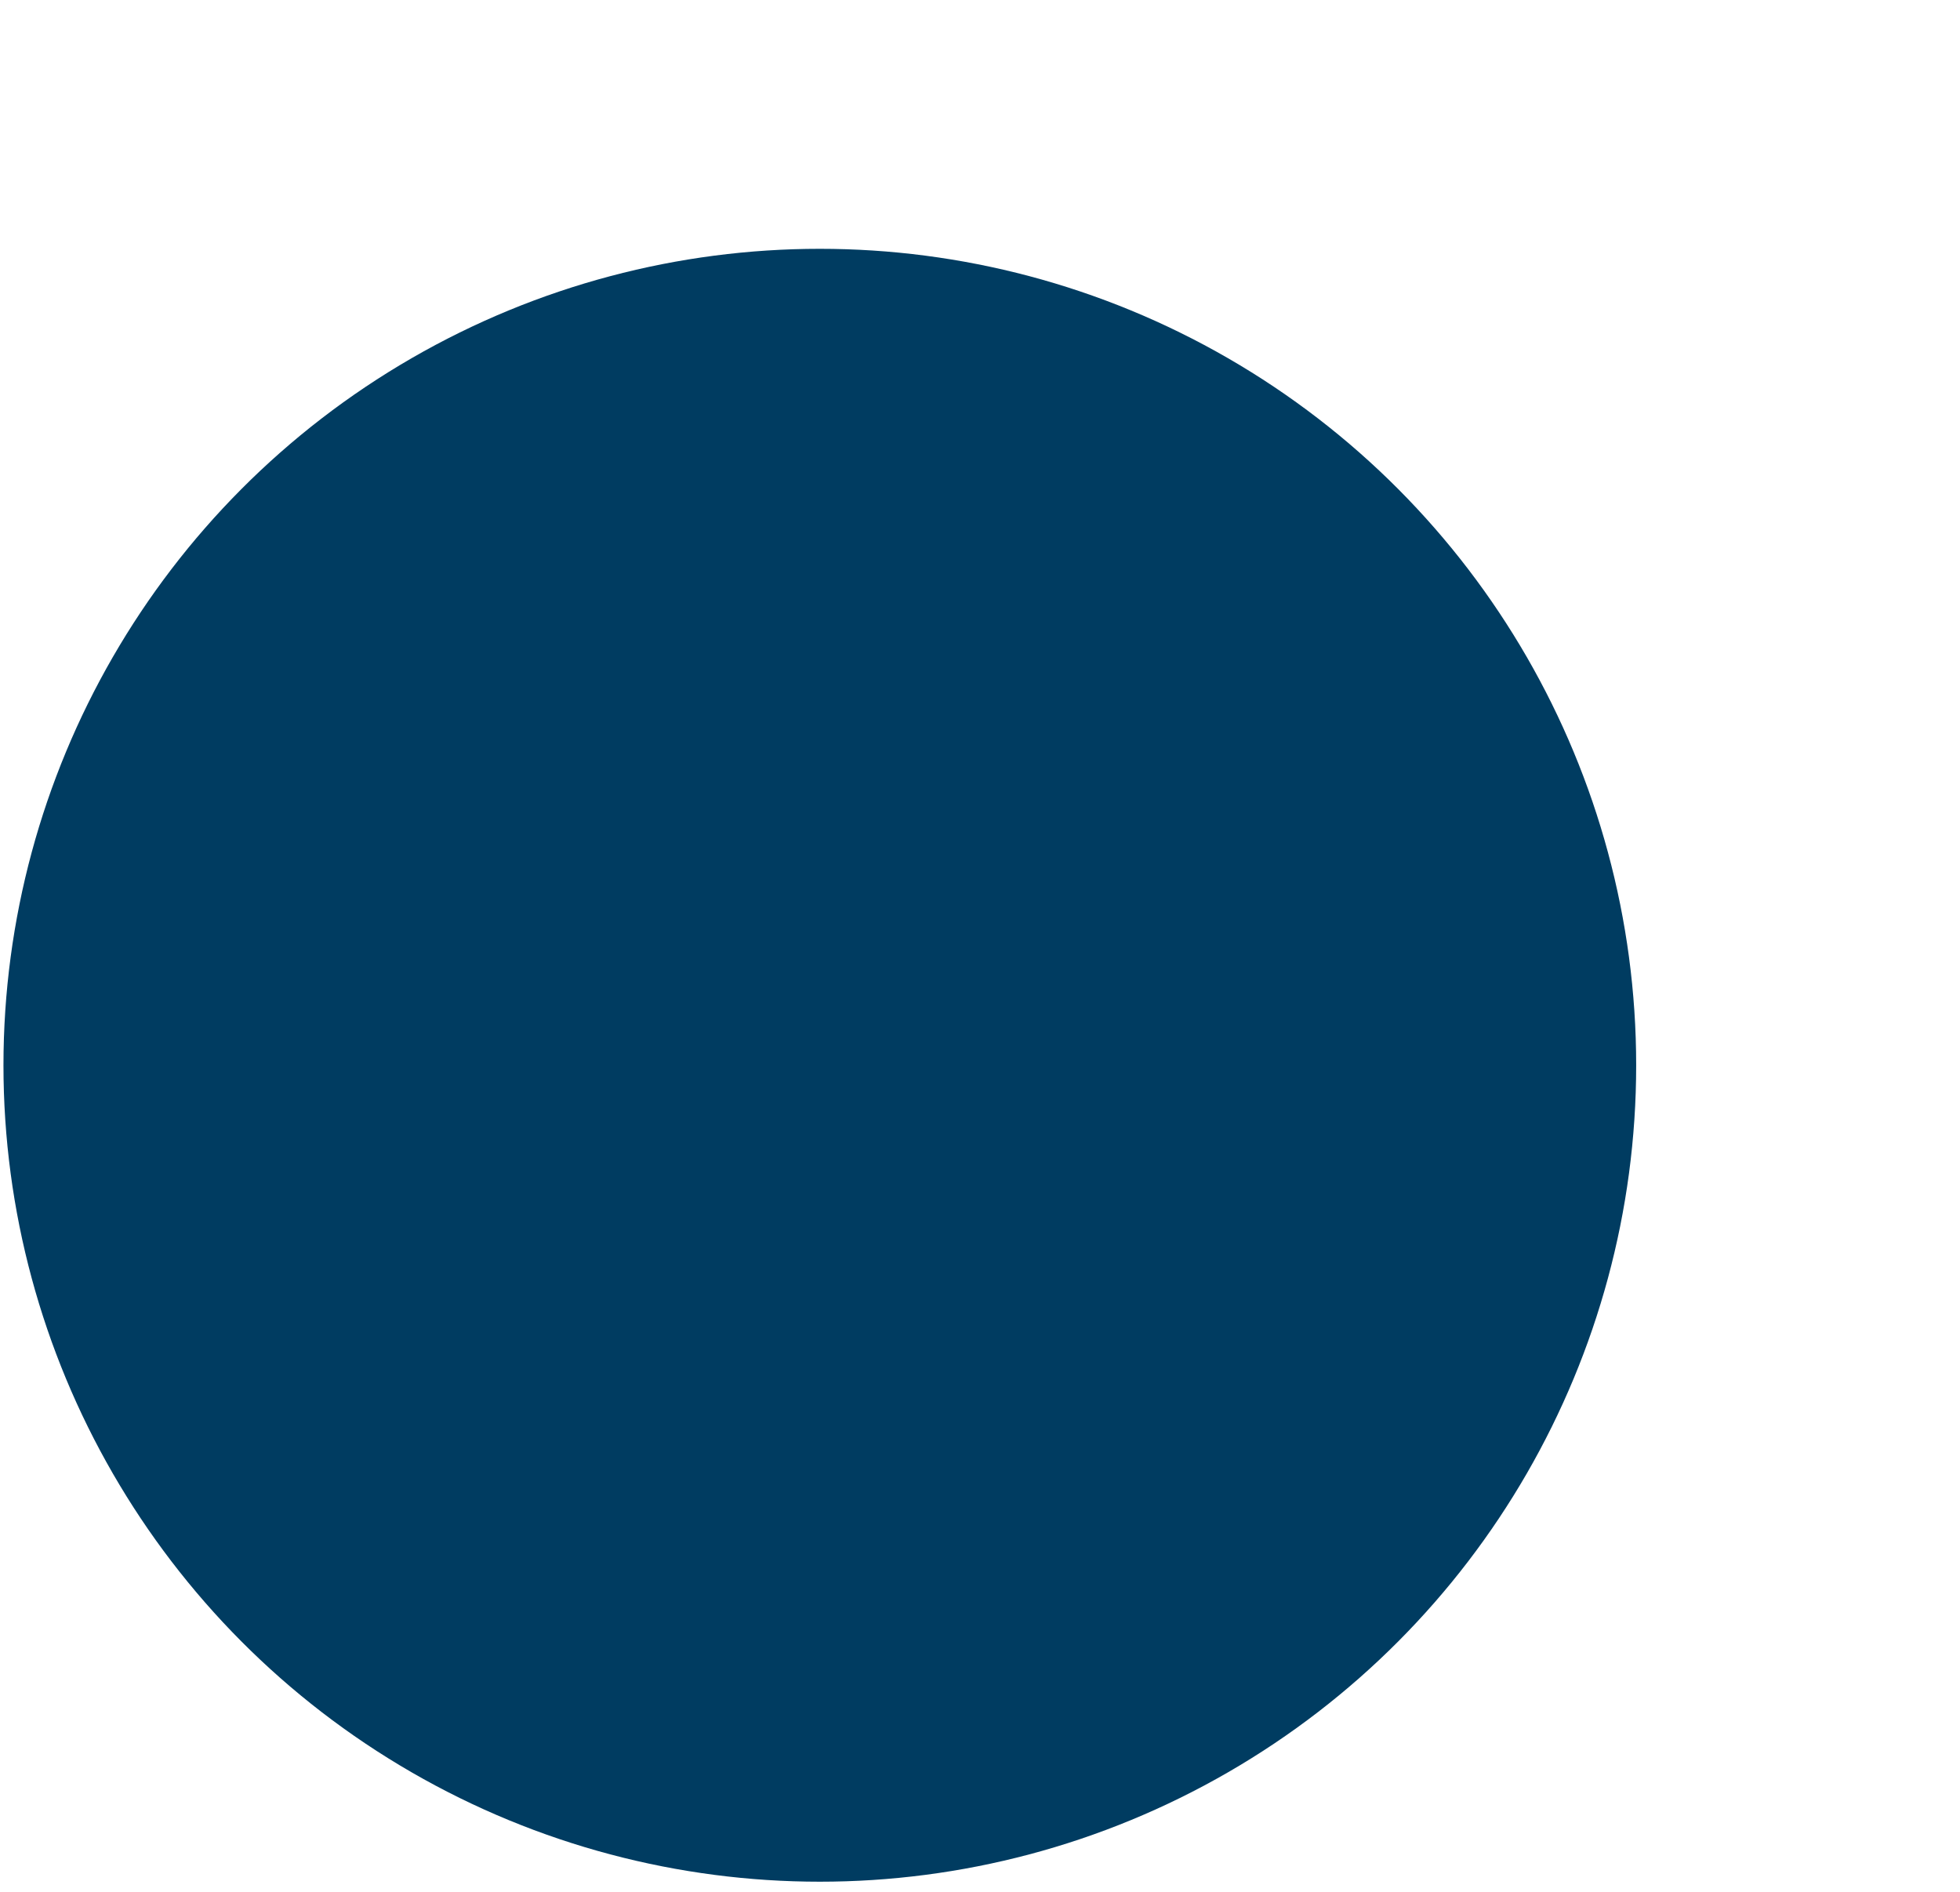 <svg xmlns="http://www.w3.org/2000/svg" xmlns:xlink="http://www.w3.org/1999/xlink" id="e31OKqneEiQ1" viewBox="0 8 230 222"><style><![CDATA[#e31OKqneEiQ4_to {animation: e31OKqneEiQ4_to__to 1500ms linear 1 normal forwards}@keyframes e31OKqneEiQ4_to__to { 0% {transform: translate(95.86px,191.281px)} 13.333% {transform: translate(95.86px,181.281px)} 100% {transform: translate(95.86px,181.281px)}} #e31OKqneEiQ4 {animation: e31OKqneEiQ4_c_o 1500ms linear 1 normal forwards}@keyframes e31OKqneEiQ4_c_o { 0% {opacity: 0} 13.333% {opacity: 1} 100% {opacity: 1}} #e31OKqneEiQ22_to {animation: e31OKqneEiQ22_to__to 1500ms linear 1 normal forwards}@keyframes e31OKqneEiQ22_to__to { 0% {transform: translate(100.346px,147.215px)} 13.333% {transform: translate(100.346px,147.215px)} 26.667% {transform: translate(100.346px,137.215px)} 100% {transform: translate(100.346px,137.215px)}} #e31OKqneEiQ22 {animation: e31OKqneEiQ22_c_o 1500ms linear 1 normal forwards}@keyframes e31OKqneEiQ22_c_o { 0% {opacity: 0} 13.333% {opacity: 0} 26.667% {opacity: 1} 100% {opacity: 1}} #e31OKqneEiQ27_to {animation: e31OKqneEiQ27_to__to 1500ms linear 1 normal forwards}@keyframes e31OKqneEiQ27_to__to { 0% {transform: translate(97.795px,103.802px)} 26.667% {transform: translate(97.795px,103.802px)} 40% {transform: translate(97.795px,93.802px)} 100% {transform: translate(97.795px,93.802px)}} #e31OKqneEiQ27 {animation: e31OKqneEiQ27_c_o 1500ms linear 1 normal forwards}@keyframes e31OKqneEiQ27_c_o { 0% {opacity: 0} 26.667% {opacity: 0} 40% {opacity: 1} 100% {opacity: 1}} #e31OKqneEiQ44_ts {animation: e31OKqneEiQ44_ts__ts 1500ms linear 1 normal forwards}@keyframes e31OKqneEiQ44_ts__ts { 0% {transform: translate(108.073px,68.31px) rotate(-21.366deg) scale(1.2,1.2)} 46.667% {transform: translate(108.073px,68.31px) rotate(-21.366deg) scale(1.2,1.2)} 53.333% {transform: translate(108.073px,68.31px) rotate(-21.366deg) scale(1.4,1.4)} 60% {transform: translate(108.073px,68.31px) rotate(-21.366deg) scale(1.3,1.3)} 100% {transform: translate(108.073px,68.31px) rotate(-21.366deg) scale(1.3,1.3)}} #e31OKqneEiQ44 {animation: e31OKqneEiQ44_c_o 1500ms linear 1 normal forwards}@keyframes e31OKqneEiQ44_c_o { 0% {opacity: 0} 46.667% {opacity: 0} 53.333% {opacity: 1} 100% {opacity: 1}} #e31OKqneEiQ47_ts {animation: e31OKqneEiQ47_ts__ts 1500ms linear 1 normal forwards}@keyframes e31OKqneEiQ47_ts__ts { 0% {transform: translate(169.757px,149.971px) rotate(28.795deg) scale(1,1)} 60% {transform: translate(169.757px,149.971px) rotate(28.795deg) scale(1,1)} 66.667% {transform: translate(169.757px,149.971px) rotate(28.795deg) scale(1.3,1.3)} 73.333% {transform: translate(169.757px,149.971px) rotate(28.795deg) scale(1.2,1.2)} 100% {transform: translate(169.757px,149.971px) rotate(28.795deg) scale(1.2,1.2)}} #e31OKqneEiQ47 {animation: e31OKqneEiQ47_c_o 1500ms linear 1 normal forwards}@keyframes e31OKqneEiQ47_c_o { 0% {opacity: 0} 53.333% {opacity: 0} 60% {opacity: 1} 100% {opacity: 1}}]]></style><circle r="95.797" transform="translate(96.203 132.991)" fill="#003c61"></circle><g transform="translate(0 0)"><g id="e31OKqneEiQ4_to" transform="translate(95.86,191.281)"><g id="e31OKqneEiQ4" transform="translate(-95.86,-181.281)" opacity="0"><path d="M40.739,177.582c-2.619,0-4.665-1.297-4.752-3.754h3.156c.087.934.676,1.383,1.509,1.383s1.422-.432,1.422-1.142c0-2.251-6.087-1.038-6.053-5.347c0-2.301,1.89-3.581,4.439-3.581s4.439,1.316,4.561,3.634h-3.208c-.053-.779-.607-1.247-1.405-1.264-.71-.017-1.249.346-1.249,1.108c0,2.111,6.017,1.159,6.017,5.226c0,2.041-1.596,3.737-4.439,3.737h.002Z" fill="#ffb514"></path><path d="M54.803,167.684h-4.491v2.457h3.971v2.284h-3.971v2.664h4.491v2.371h-7.457v-12.148h7.457v2.372Z" fill="#ffb514"></path><path d="M68.434,169.154h-3.278c-.45-.814-1.283-1.246-2.393-1.246-1.908,0-3.173,1.35-3.173,3.461c0,2.25,1.283,3.564,3.416,3.564c1.473,0,2.498-.778,2.948-2.145h-3.764v-2.18h6.451v2.752c-.624,2.094-2.653,4.188-5.861,4.188-3.642,0-6.21-2.544-6.21-6.177c0-3.634,2.549-6.195,6.191-6.195c2.913,0,5.028,1.489,5.671,3.98l.002-.002Z" fill="#ffb514"></path><path d="M70.585,165.314h2.965v7.267c0,1.437.71,2.267,2.116,2.267c1.405,0,2.15-.83,2.15-2.267v-7.267h2.965v7.25c0,3.358-2.359,5.018-5.168,5.018-2.809,0-5.028-1.662-5.028-5.018v-7.25Z" fill="#ffb514"></path><path d="M88.188,165.314c2.982,0,4.474,1.712,4.474,3.823c0,1.523-.833,2.959-2.705,3.514l2.809,4.81h-3.348l-2.532-4.585h-.71v4.585h-2.965v-12.147h4.977Zm-.173,2.457h-1.839v3.011h1.839c1.11,0,1.63-.571,1.63-1.523c0-.9-.52-1.488-1.63-1.488Z" fill="#ffb514"></path><path d="M100.622,177.582c-3.452,0-6.261-2.579-6.261-6.23s2.809-6.213,6.261-6.213c3.451,0,6.226,2.56,6.226,6.213c0,3.652-2.775,6.23-6.226,6.23Zm0-2.7c1.942,0,3.208-1.402,3.208-3.53s-1.266-3.531-3.208-3.531c-1.943,0-3.226,1.367-3.226,3.531s1.249,3.53,3.226,3.53Z" fill="#ffb514"></path><path d="M121.154,165.314h3.138l-4.318,12.147h-3.711l-4.318-12.147h3.155l3.018,9.172l3.036-9.172Z" fill="#ffb514"></path><path d="M125.871,165.314h2.965v12.147h-2.965v-12.147Z" fill="#ffb514"></path><path d="M142.277,171.388c0,3.599-2.498,6.073-6.381,6.073h-4.562v-12.147h4.562c3.884,0,6.381,2.457,6.381,6.074Zm-6.573,3.513c2.238,0,3.555-1.28,3.555-3.513c0-2.234-1.319-3.548-3.555-3.548h-1.406v7.061h1.406Z" fill="#ffb514"></path><path d="M151.866,175.315h-4.544l-.729,2.145h-3.105l4.405-12.148h3.435l4.404,12.148h-3.138l-.729-2.145h.001Zm-2.272-6.732l-1.492,4.448h3.001l-1.509-4.448Z" fill="#ffb514"></path><path d="M65.538,185.016c2.896,0,5.081,1.626,5.774,4.256h-3.261c-.503-1.038-1.422-1.557-2.549-1.557-1.822,0-3.069,1.35-3.069,3.495s1.249,3.495,3.069,3.495c1.127,0,2.046-.519,2.549-1.557h3.261c-.693,2.63-2.879,4.239-5.774,4.239-3.589,0-6.121-2.543-6.121-6.177s2.532-6.194,6.121-6.194Z" fill="#ffb514"></path><path d="M78.459,185.153c2.982,0,4.474,1.713,4.474,3.824c0,1.523-.833,2.959-2.705,3.513l2.809,4.811h-3.348l-2.532-4.585h-.71v4.585h-2.965v-12.148h4.977Zm-.173,2.457h-1.839v3.012h1.839c1.11,0,1.63-.572,1.63-1.523c0-.9-.52-1.489-1.63-1.489Z" fill="#ffb514"></path><path d="M92.592,187.524h-4.491v2.457h3.971v2.284h-3.971v2.665h4.491v2.371h-7.457v-12.148h7.457v2.371Zm-1.786-7.112v2.301l-4.179,1.748v-2.041l4.179-2.008Z" fill="#ffb514"></path><path d="M105.807,191.227c0,3.6-2.499,6.074-6.382,6.074h-4.561v-12.148h4.561c3.885,0,6.382,2.457,6.382,6.074Zm-6.574,3.514c2.238,0,3.555-1.281,3.555-3.514s-1.318-3.547-3.555-3.547h-1.405v7.061h1.405Z" fill="#ffb514"></path><path d="M107.819,185.153h2.965v12.148h-2.965v-12.148Z" fill="#ffb514"></path><path d="M112.623,185.153h9.416v2.371h-3.225v9.777h-2.966v-9.777h-3.225v-2.371Z" fill="#ffb514"></path><path d="M129.635,197.423c-3.451,0-6.26-2.579-6.26-6.23s2.809-6.213,6.26-6.213c3.452,0,6.227,2.561,6.227,6.213c0,3.653-2.775,6.23-6.227,6.23Zm0-2.699c1.942,0,3.209-1.403,3.209-3.531s-1.267-3.53-3.209-3.53-3.225,1.366-3.225,3.53s1.249,3.531,3.225,3.531Z" fill="#ffb514"></path></g></g><g id="e31OKqneEiQ22_to" transform="translate(100.346,147.215)"><g id="e31OKqneEiQ22" transform="translate(-100.346,-137.215)" opacity="0"><path d="M60.179,128.712h-4.136v-6.627h11.571v30.43h-7.436v-23.801l.002-.002Z" fill="#fff"></path><path d="M86.747,121.46c8.689,0,11.739,6.503,11.739,15.422s-3.049,15.505-11.739,15.505-11.739-6.503-11.739-15.505s3.05-15.422,11.739-15.422Zm0,6.669c-4.22,0-4.721,4.085-4.721,8.753s.501,8.836,4.721,8.836s4.721-4.002,4.721-8.836-.501-8.753-4.721-8.753Z" fill="#fff"></path><path d="M111.141,122.711c3.968,0,6.935,2.418,6.935,7.044s-2.965,7.044-6.935,7.044-6.976-2.418-6.976-7.044s3.008-7.044,6.976-7.044Zm-2.046,7.044c0,1.959.751,2.835,2.005,2.835s2.046-.875,2.046-2.835-.793-2.876-2.046-2.876c-1.252,0-2.005.875-2.005,2.876Zm16.542-6.586h6.892l-16.083,29.346h-6.892l16.083-29.346Zm5.346,15.714c3.968,0,6.935,2.376,6.935,7.044s-2.965,7.044-6.935,7.044-6.935-2.418-6.935-7.044s2.965-7.044,6.935-7.044Zm-2.046,7.044c0,1.958.751,2.835,2.005,2.835s2.046-.875,2.046-2.835-.793-2.876-2.046-2.876c-1.252,0-2.005.917-2.005,2.876Z" fill="#fff"></path><path d="M141.876,124.67l1.803-1.506.97,1.765-2.133.744l2.133.728-1.04,1.835-1.735-1.523.433,2.25h-2.029l.417-2.25-1.717,1.54-1.075-1.869l2.132-.744-2.115-.692.989-1.782l1.803,1.505-.451-2.284h2.063l-.45,2.284.002-.001Z" fill="#fff"></path></g></g><g id="e31OKqneEiQ27_to" transform="translate(97.795,103.802)"><g id="e31OKqneEiQ27" transform="translate(-97.795,-93.802)" opacity="0"><path d="M51.109,77.677c2.896,0,5.081,1.626,5.774,4.256h-3.261c-.503-1.038-1.422-1.557-2.549-1.557-1.82,0-3.069,1.35-3.069,3.495c0,2.145,1.249,3.495,3.069,3.495c1.127,0,2.046-.519,2.549-1.557h3.261c-.693,2.63-2.879,4.239-5.774,4.239-3.589,0-6.121-2.543-6.121-6.177s2.532-6.194,6.121-6.194Z" fill="#fff"></path><path d="M66.631,87.817h-4.544l-.729,2.145h-3.105l4.407-12.146h3.434l4.405,12.148h-3.139l-.729-2.145v-.002Zm-2.272-6.732L62.867,85.533h3.001l-1.509-4.448Z" fill="#fff"></path><path d="M72.181,77.816h3.502l3.416,8.411l3.382-8.411h3.485v12.148h-2.965v-7.286l-2.722,7.285h-2.393L75.147,82.659v7.303h-2.965v-12.146Z" fill="#fff"></path><path d="M93.252,85.603h-1.839v4.361h-2.965v-12.148h4.804c2.982,0,4.474,1.679,4.474,3.91c0,2.008-1.37,3.876-4.474,3.876Zm-.226-2.354c1.179,0,1.682-.588,1.682-1.523s-.503-1.523-1.682-1.523h-1.613v3.045h1.613Z" fill="#fff"></path><path d="M107.193,87.817h-4.544l-.729,2.145h-3.104l4.407-12.146h3.434l4.405,12.148h-3.139l-.729-2.145v-.002Zm-2.272-6.732l-1.492,4.448h3l-1.509-4.448h.001Z" fill="#fff"></path><path d="M123.635,77.816v12.148h-2.966l-4.96-7.493v7.493h-2.966v-12.148h2.966l4.96,7.527v-7.527h2.966Z" fill="#fff"></path><path d="M133.71,84.962h-4.612v5.001h-2.965v-12.146h2.965v4.758h4.612v-4.758h2.966v12.148h-2.966v-5.002Z" fill="#fff"></path><path d="M146.734,87.817h-4.544l-.729,2.145h-3.105l4.407-12.146h3.434l4.405,12.148h-3.139l-.729-2.145v-.002Zm-2.272-6.732l-1.492,4.448h3l-1.51-4.448h.002Z" fill="#fff"></path><path d="M60.233,103.73c0,3.6-2.498,6.074-6.381,6.074h-4.561v-12.148h4.561c3.885,0,6.381,2.457,6.381,6.074Zm-6.573,3.513c2.236,0,3.555-1.28,3.555-3.513c0-2.234-1.319-3.548-3.555-3.548h-1.405v7.061h1.405Z" fill="#fff"></path><path d="M69.7,100.026h-4.491v2.457h3.971v2.284h-3.971v2.666h4.491v2.371h-7.457v-12.148h7.457v2.37Z" fill="#fff"></path><path d="M76.377,109.926c-2.619,0-4.665-1.298-4.751-3.756h3.156c.087.934.676,1.383,1.509,1.383s1.422-.432,1.422-1.142c0-2.251-6.087-1.038-6.053-5.347c0-2.301,1.89-3.581,4.439-3.581c2.549,0,4.439,1.316,4.561,3.634h-3.208c-.053-.779-.607-1.247-1.405-1.264-.71-.017-1.249.346-1.249,1.108c0,2.111,6.017,1.159,6.017,5.226c0,2.041-1.596,3.737-4.439,3.737l.002.002Z" fill="#fff"></path><path d="M88.604,97.518c2.896,0,5.081,1.626,5.774,4.257h-3.261c-.503-1.038-1.422-1.557-2.549-1.557-1.82,0-3.069,1.35-3.069,3.495s1.249,3.494,3.069,3.494c1.127,0,2.046-.518,2.549-1.556h3.261c-.693,2.63-2.879,4.239-5.774,4.239-3.589,0-6.121-2.543-6.121-6.177s2.532-6.195,6.121-6.195Z" fill="#fff"></path><path d="M102.303,109.926c-3.452,0-6.261-2.579-6.261-6.23s2.809-6.213,6.261-6.213c3.451,0,6.226,2.56,6.226,6.213c0,3.652-2.775,6.23-6.226,6.23Zm0-2.7c1.942,0,3.208-1.402,3.208-3.53s-1.266-3.531-3.208-3.531c-1.943,0-3.226,1.367-3.226,3.531c0,2.163,1.249,3.53,3.226,3.53Z" fill="#fff"></path><path d="M121.414,97.656v12.148h-2.966l-4.96-7.494v7.494h-2.966v-12.148h2.966l4.96,7.527v-7.527h2.966Z" fill="#fff"></path><path d="M123.252,97.656h9.417v2.37h-3.226v9.778h-2.965v-9.778h-3.226v-2.37Z" fill="#fff"></path><path d="M140.265,109.926c-3.452,0-6.261-2.579-6.261-6.23s2.809-6.213,6.261-6.213c3.451,0,6.226,2.56,6.226,6.213c0,3.652-2.775,6.23-6.226,6.23Zm0-2.7c1.942,0,3.208-1.402,3.208-3.53s-1.266-3.531-3.208-3.531c-1.943,0-3.226,1.367-3.226,3.531c0,2.163,1.249,3.53,3.226,3.53Z" fill="#fff"></path></g></g></g><g id="e31OKqneEiQ44_ts" transform="translate(108.073,68.31) rotate(-21.366) scale(1.2,1.2)"><g id="e31OKqneEiQ44" transform="translate(-118.065,-47.726)" opacity="0"><path d="M139.734,44.059l4.915-34.975-47.015-6.608L92.718,37.452l12.374,1.739l10.154,8.535l12.114-5.406l12.374,1.739Z" fill="#ffb514"></path><path d="M127.619,22.697c.359-2.551-1.425-4.918-3.975-5.277-1.872-.263-3.643.627-4.597,2.128-.502-1.704-1.96-3.05-3.831-3.313-2.551-.358-4.919,1.426-5.277,3.977-.076.538-.057,1.067.046,1.572.117.575.34,1.116.651,1.6.132.206.28.401.444.586l6.073,8.001c.037.05.09.079.148.087.057.008.117-.006.167-.043l8.34-6.243c.541-.41.995-.934,1.317-1.545.246-.465.417-.979.494-1.53Z" fill="#fff"></path></g></g><g id="e31OKqneEiQ47_ts" transform="translate(169.757,149.971) rotate(28.795) scale(1,1)"><g id="e31OKqneEiQ47" transform="translate(-67.613,-55.467)" opacity="0"><path d="M100.436,40.489L90.068,0.306L36.052,14.245L46.42,54.427l14.216-3.668l14.858,4.708L86.22,44.157l14.216-3.668Z" fill="#722483"></path><path d="M57.964,17.401c2.898-.748,5.52.463,6.393,3.848.873,3.385-.835,5.713-3.733,6.46-2.898.748-5.55-.455-6.423-3.84-.873-3.385.866-5.72,3.764-6.468Zm-.164,5.54c.37,1.434,1.084,1.933,1.999,1.697s1.329-1.026.959-2.46c-.37-1.434-1.123-1.955-2.037-1.719s-1.299,1.018-.921,2.482Zm10.835-7.935l5.033-1.299-6.202,24.502-5.033,1.299l6.202-24.502Zm6.871,10.491c2.898-.748,5.512.433,6.393,3.848s-.835,5.713-3.733,6.46-5.52-.463-6.393-3.848.835-5.713,3.733-6.46Zm-.164,5.54c.37,1.434,1.084,1.933,1.999,1.697.915-.236,1.329-1.026.959-2.46s-1.123-1.955-2.037-1.719-1.291,1.049-.921,2.482Z" fill="#fff"></path></g></g></svg>